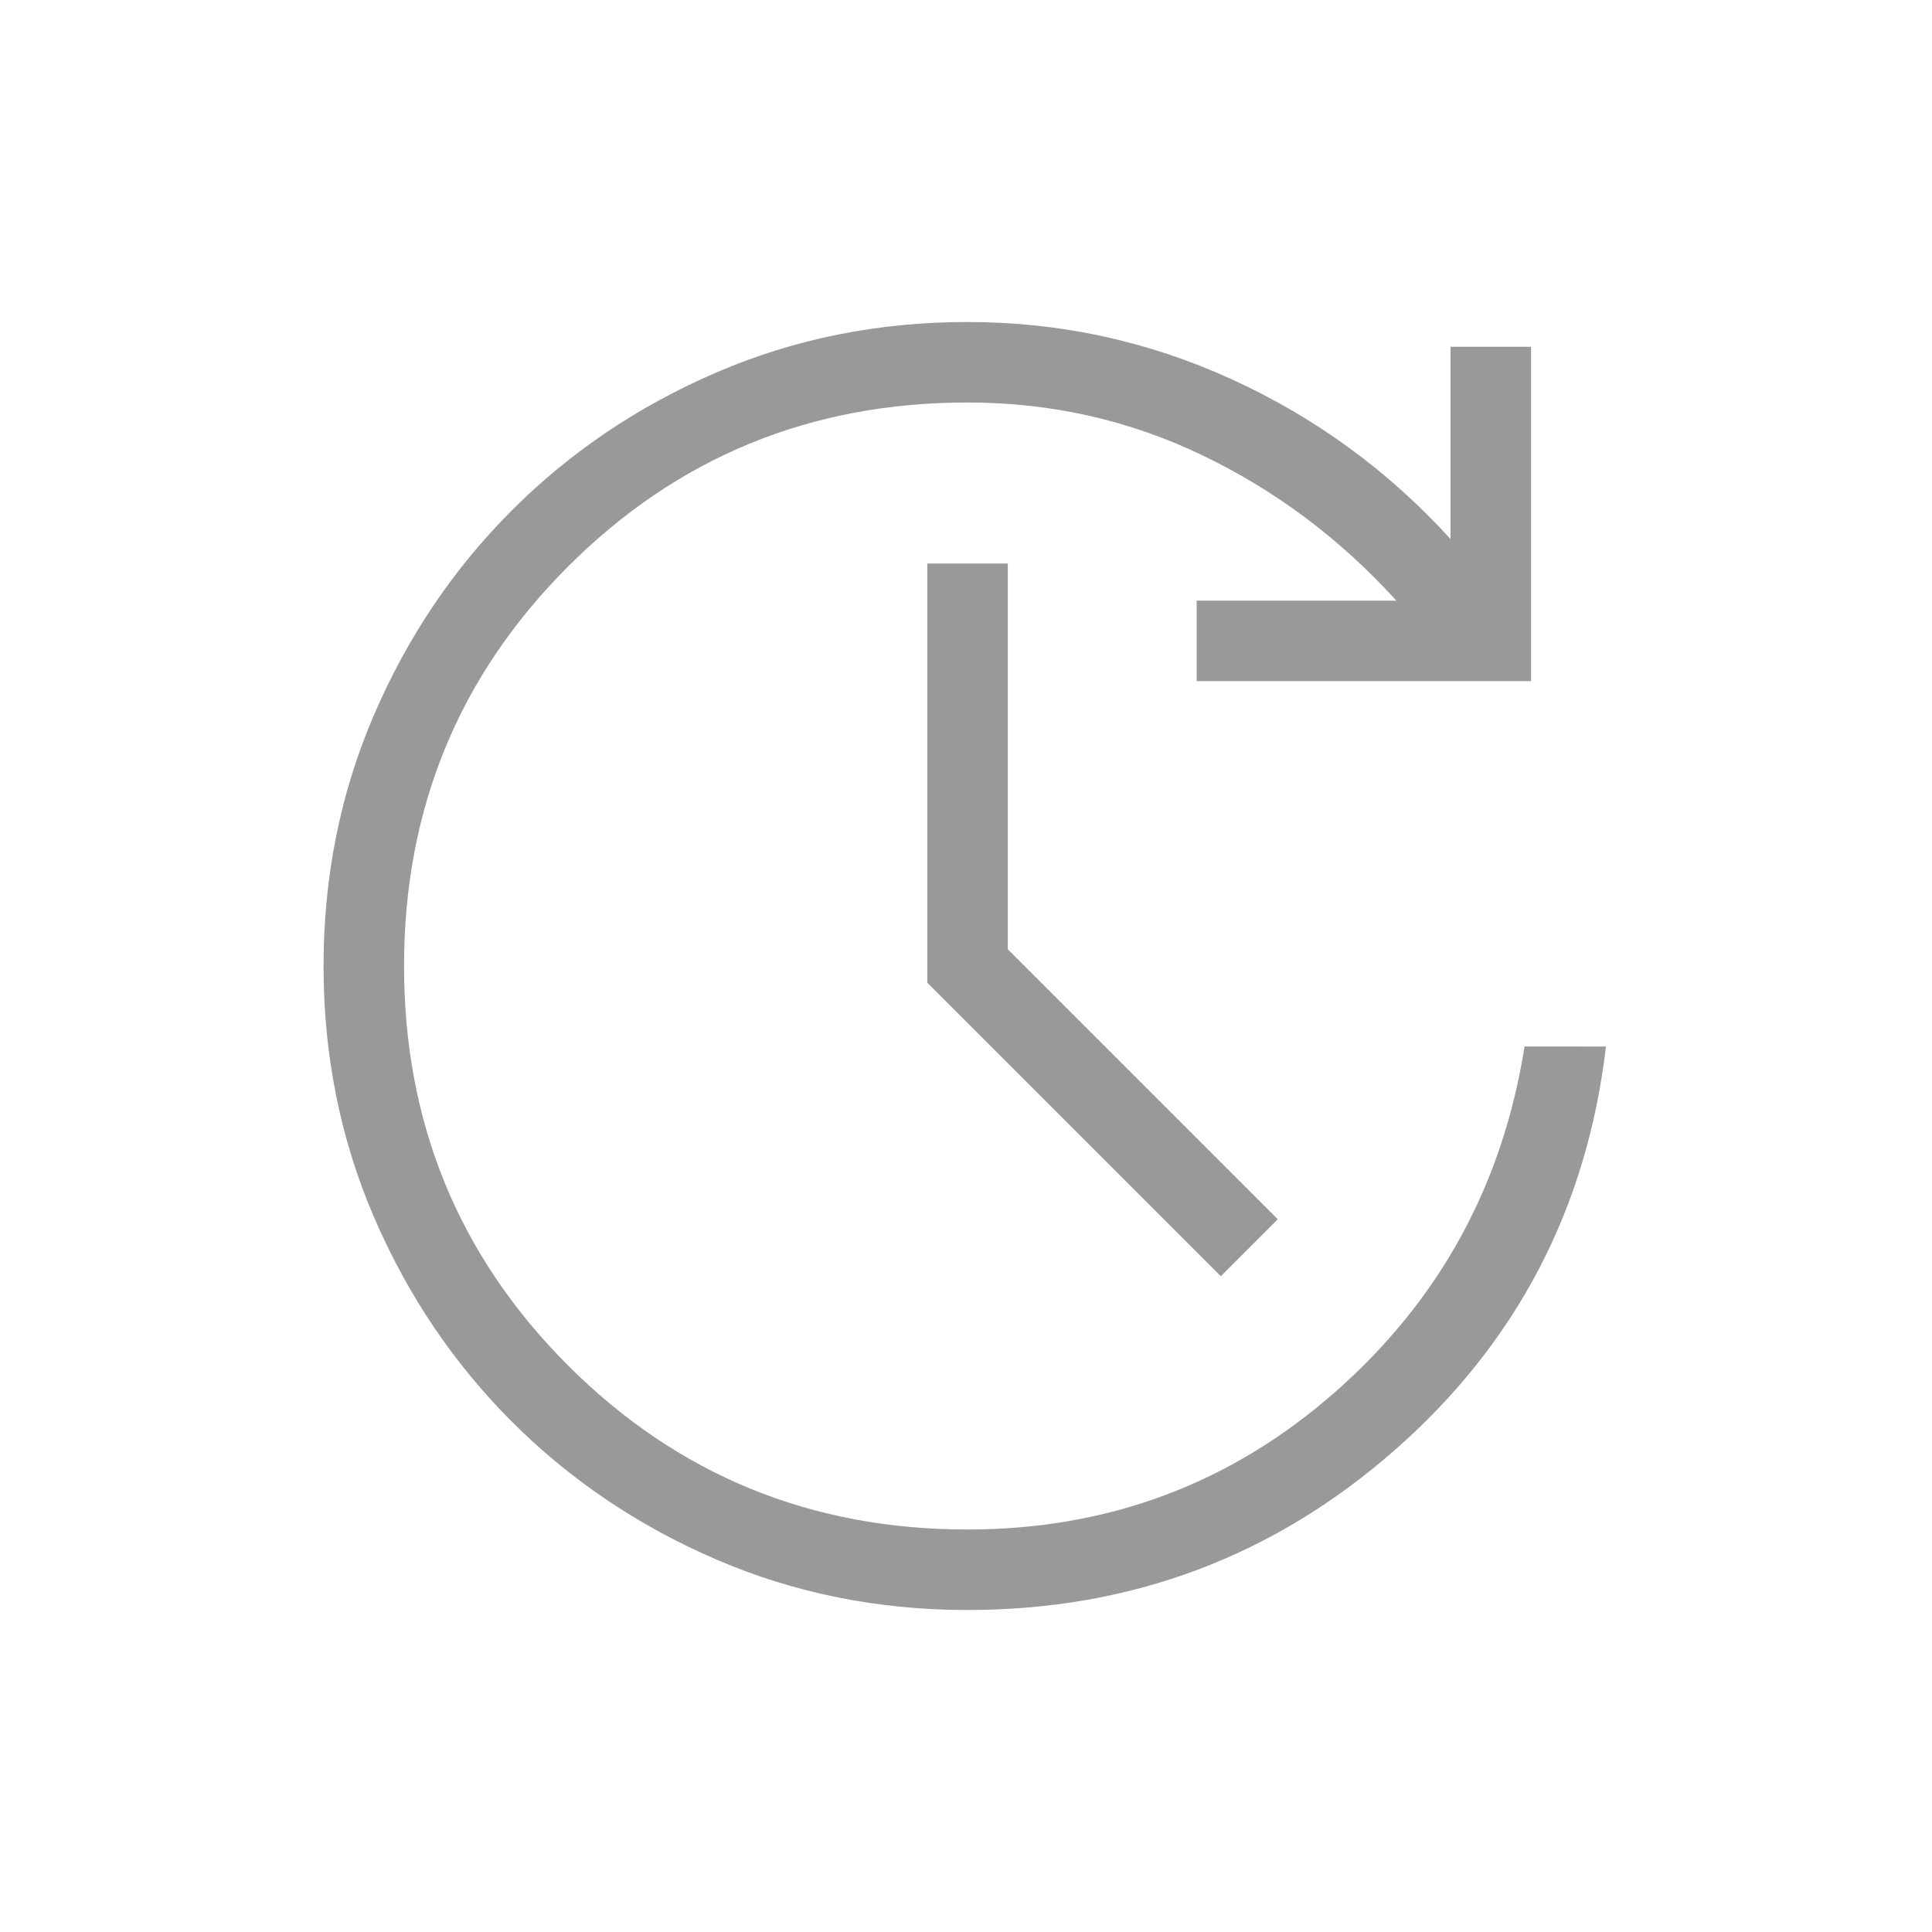 <svg xmlns="http://www.w3.org/2000/svg" height="24px" viewBox="0 -960 960 960" width="24px" fill="#999999"><path d="M480.77-160q-66.54 0-124.73-25.04t-101.69-68.54q-43.5-43.5-68.54-101.69-25.04-58.19-25.04-124.73t25.04-124.73q25.04-58.19 68.54-101.69 43.5-43.5 101.69-68.54Q414.23-800 480.77-800q68.92 0 131.27 28.46 62.34 28.46 108.73 79.39v-95.54h40v166.15H594.62v-40h99.23q-41.77-46-96.39-72.23Q542.85-760 480.77-760q-117 0-198.5 81.5T200.77-480q0 117 81.5 198.5t198.5 81.5q105 0 182.73-68.38 77.73-68.39 94.04-171.62H798q-14.23 120.85-104.81 200.42Q602.62-160 480.77-160Zm125.85-165.85L460.77-471.69V-680h40v191.69l134.15 134.16-28.3 28.3Z"/></svg>